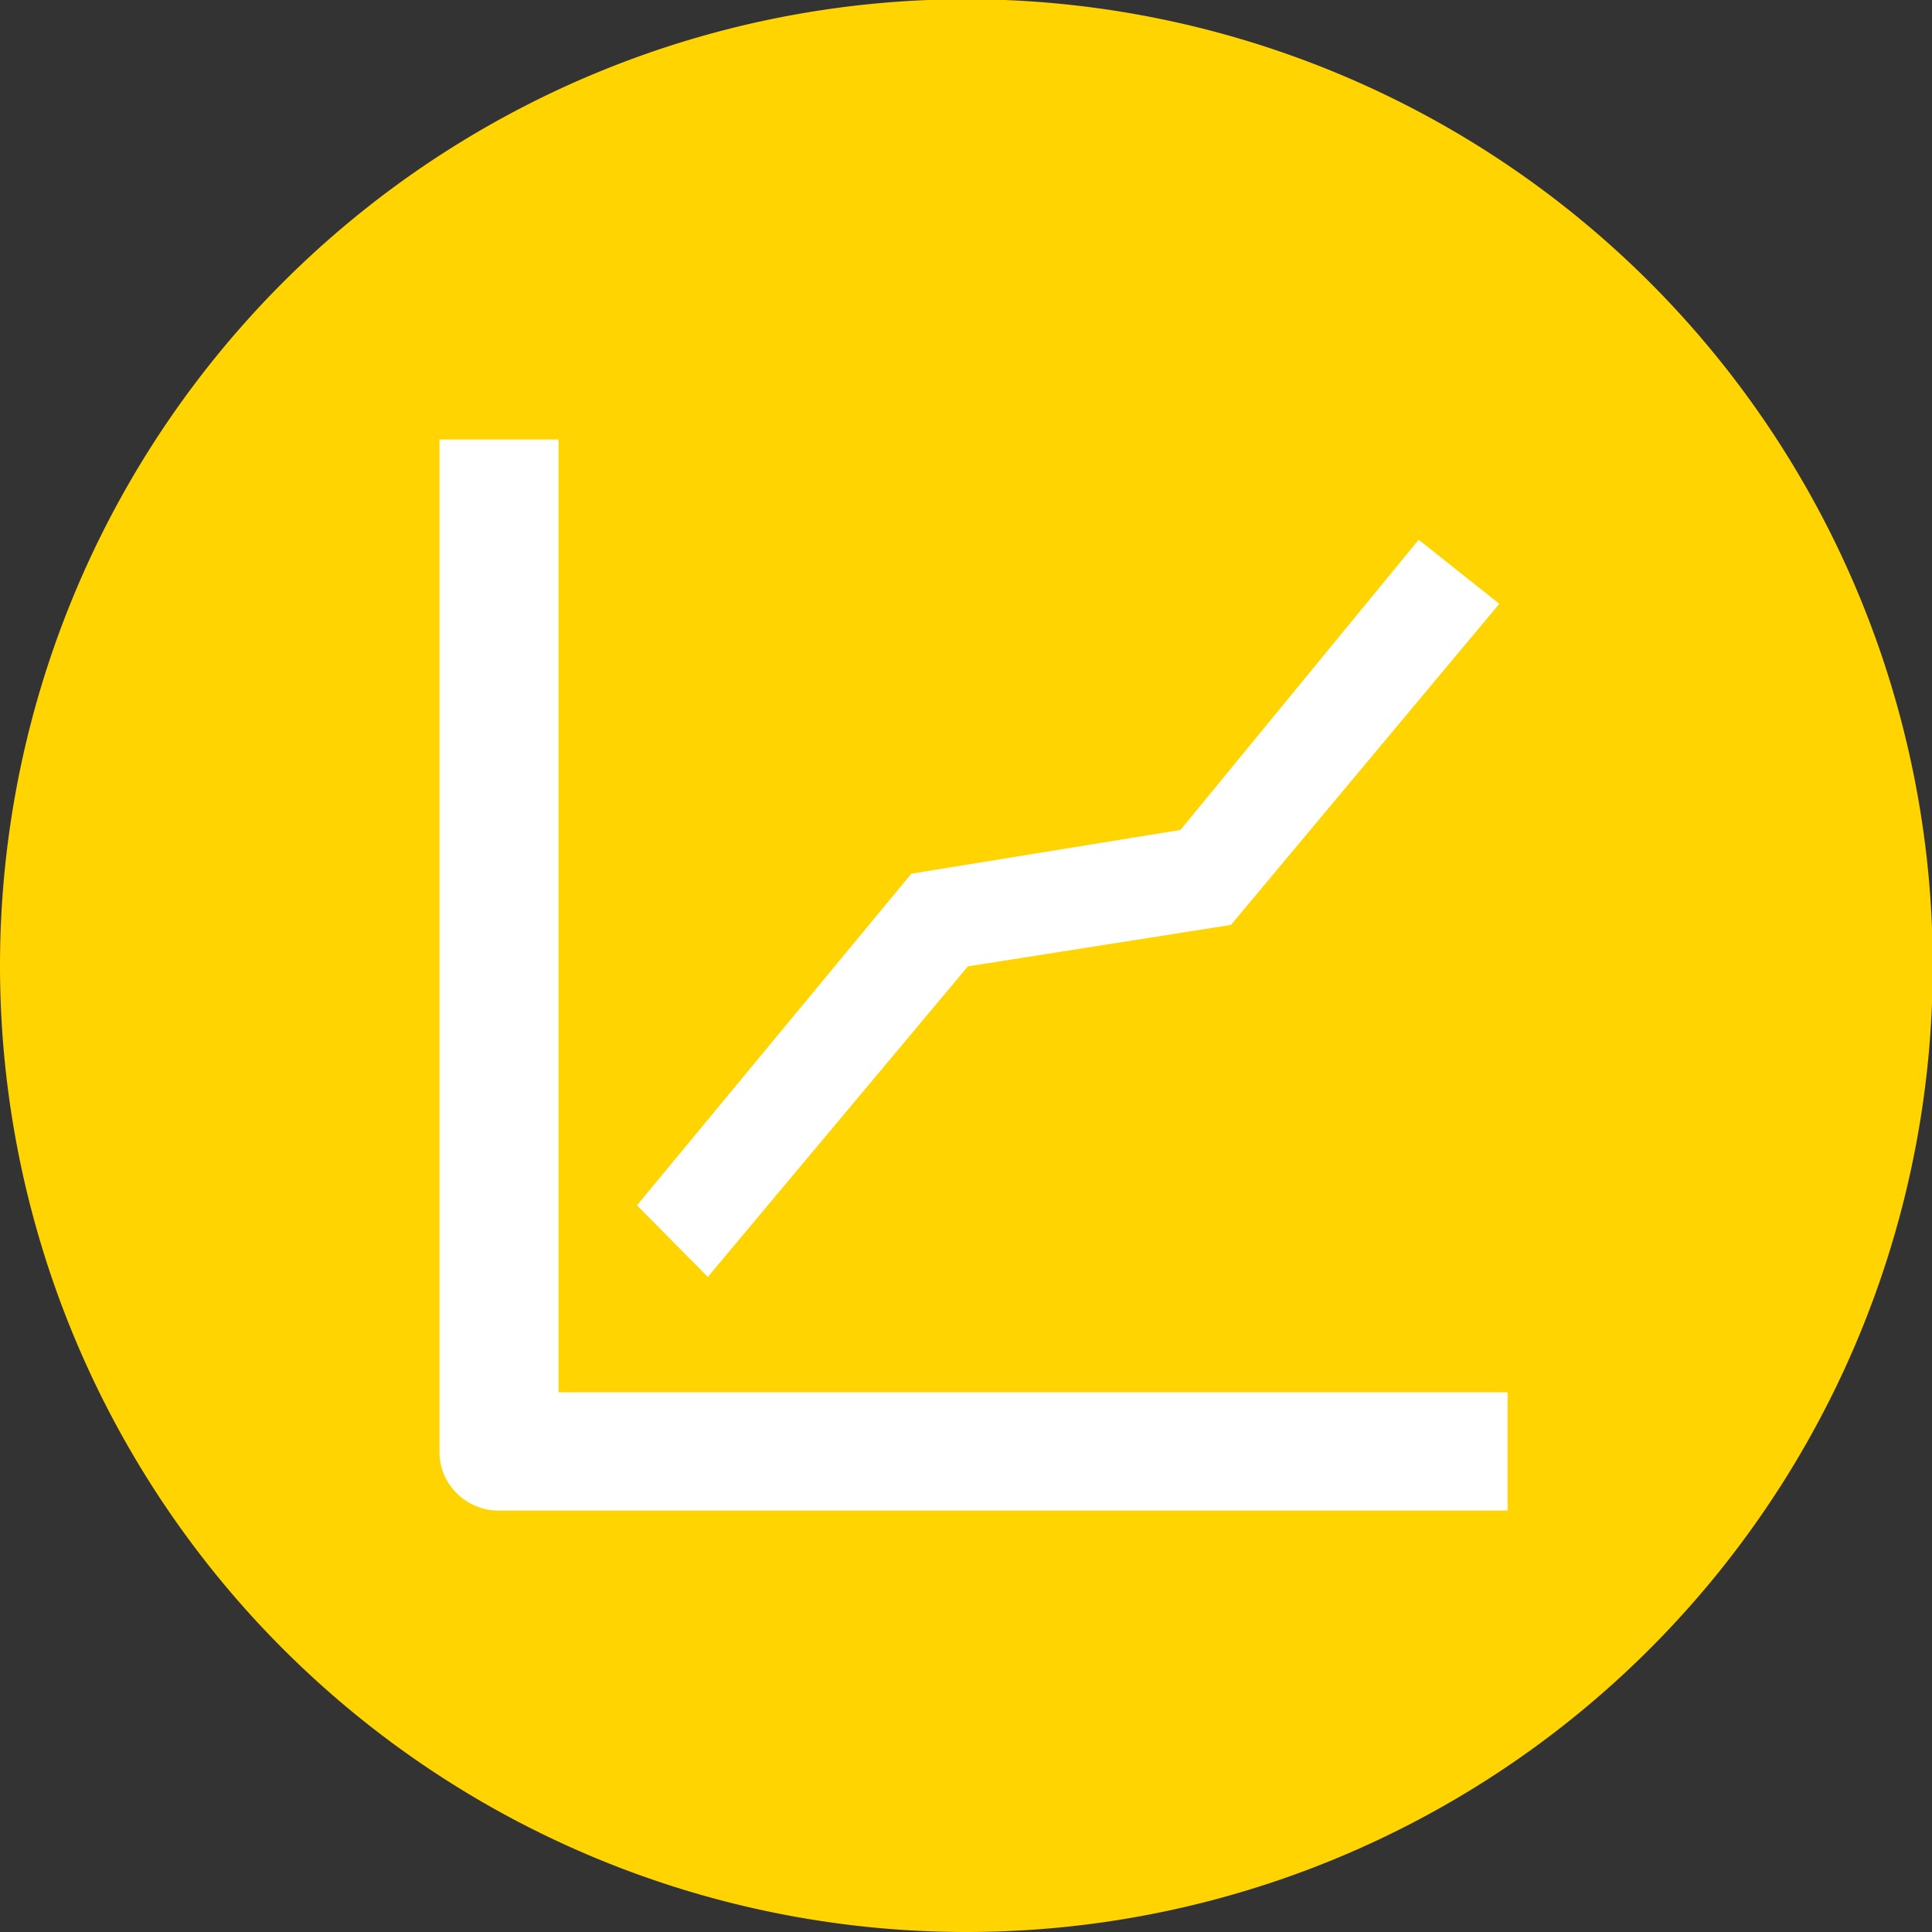 <svg id="Layer_1" data-name="Layer 1" xmlns="http://www.w3.org/2000/svg" xmlns:xlink="http://www.w3.org/1999/xlink" viewBox="0 0 25.63 25.63"><rect x="0" y="0" width="25.63" height="25.63" fill="#333333" stroke="none"/><defs><style>.cls-1{fill:none;}.cls-2{clip-path:url(#clip-path);}.cls-3{fill:#ffd400;}.cls-4{clip-path:url(#clip-path-2);}.cls-5{fill:#fff;}</style><clipPath id="clip-path"><rect class="cls-1" width="25.63" height="25.63"/></clipPath><clipPath id="clip-path-2"><rect class="cls-1" x="5.83" y="5.83" width="14.21" height="14.21"/></clipPath></defs><g class="cls-2"><path class="cls-3" d="M12.82,25.63A12.82,12.82,0,1,0,0,12.82,12.82,12.82,0,0,0,12.82,25.63"/></g><g class="cls-4"><path class="cls-5" d="M5.83,5.83V19.25a.77.77,0,0,0,.23.56.79.79,0,0,0,.56.23H20V18.47H7.41V5.83Z"/><polygon class="cls-5" points="9.39 16.94 12.84 12.82 16.33 12.27 19.89 8.01 18.82 7.16 15.66 11.01 12.09 11.59 8.45 15.99 9.39 16.94"/></g></svg>